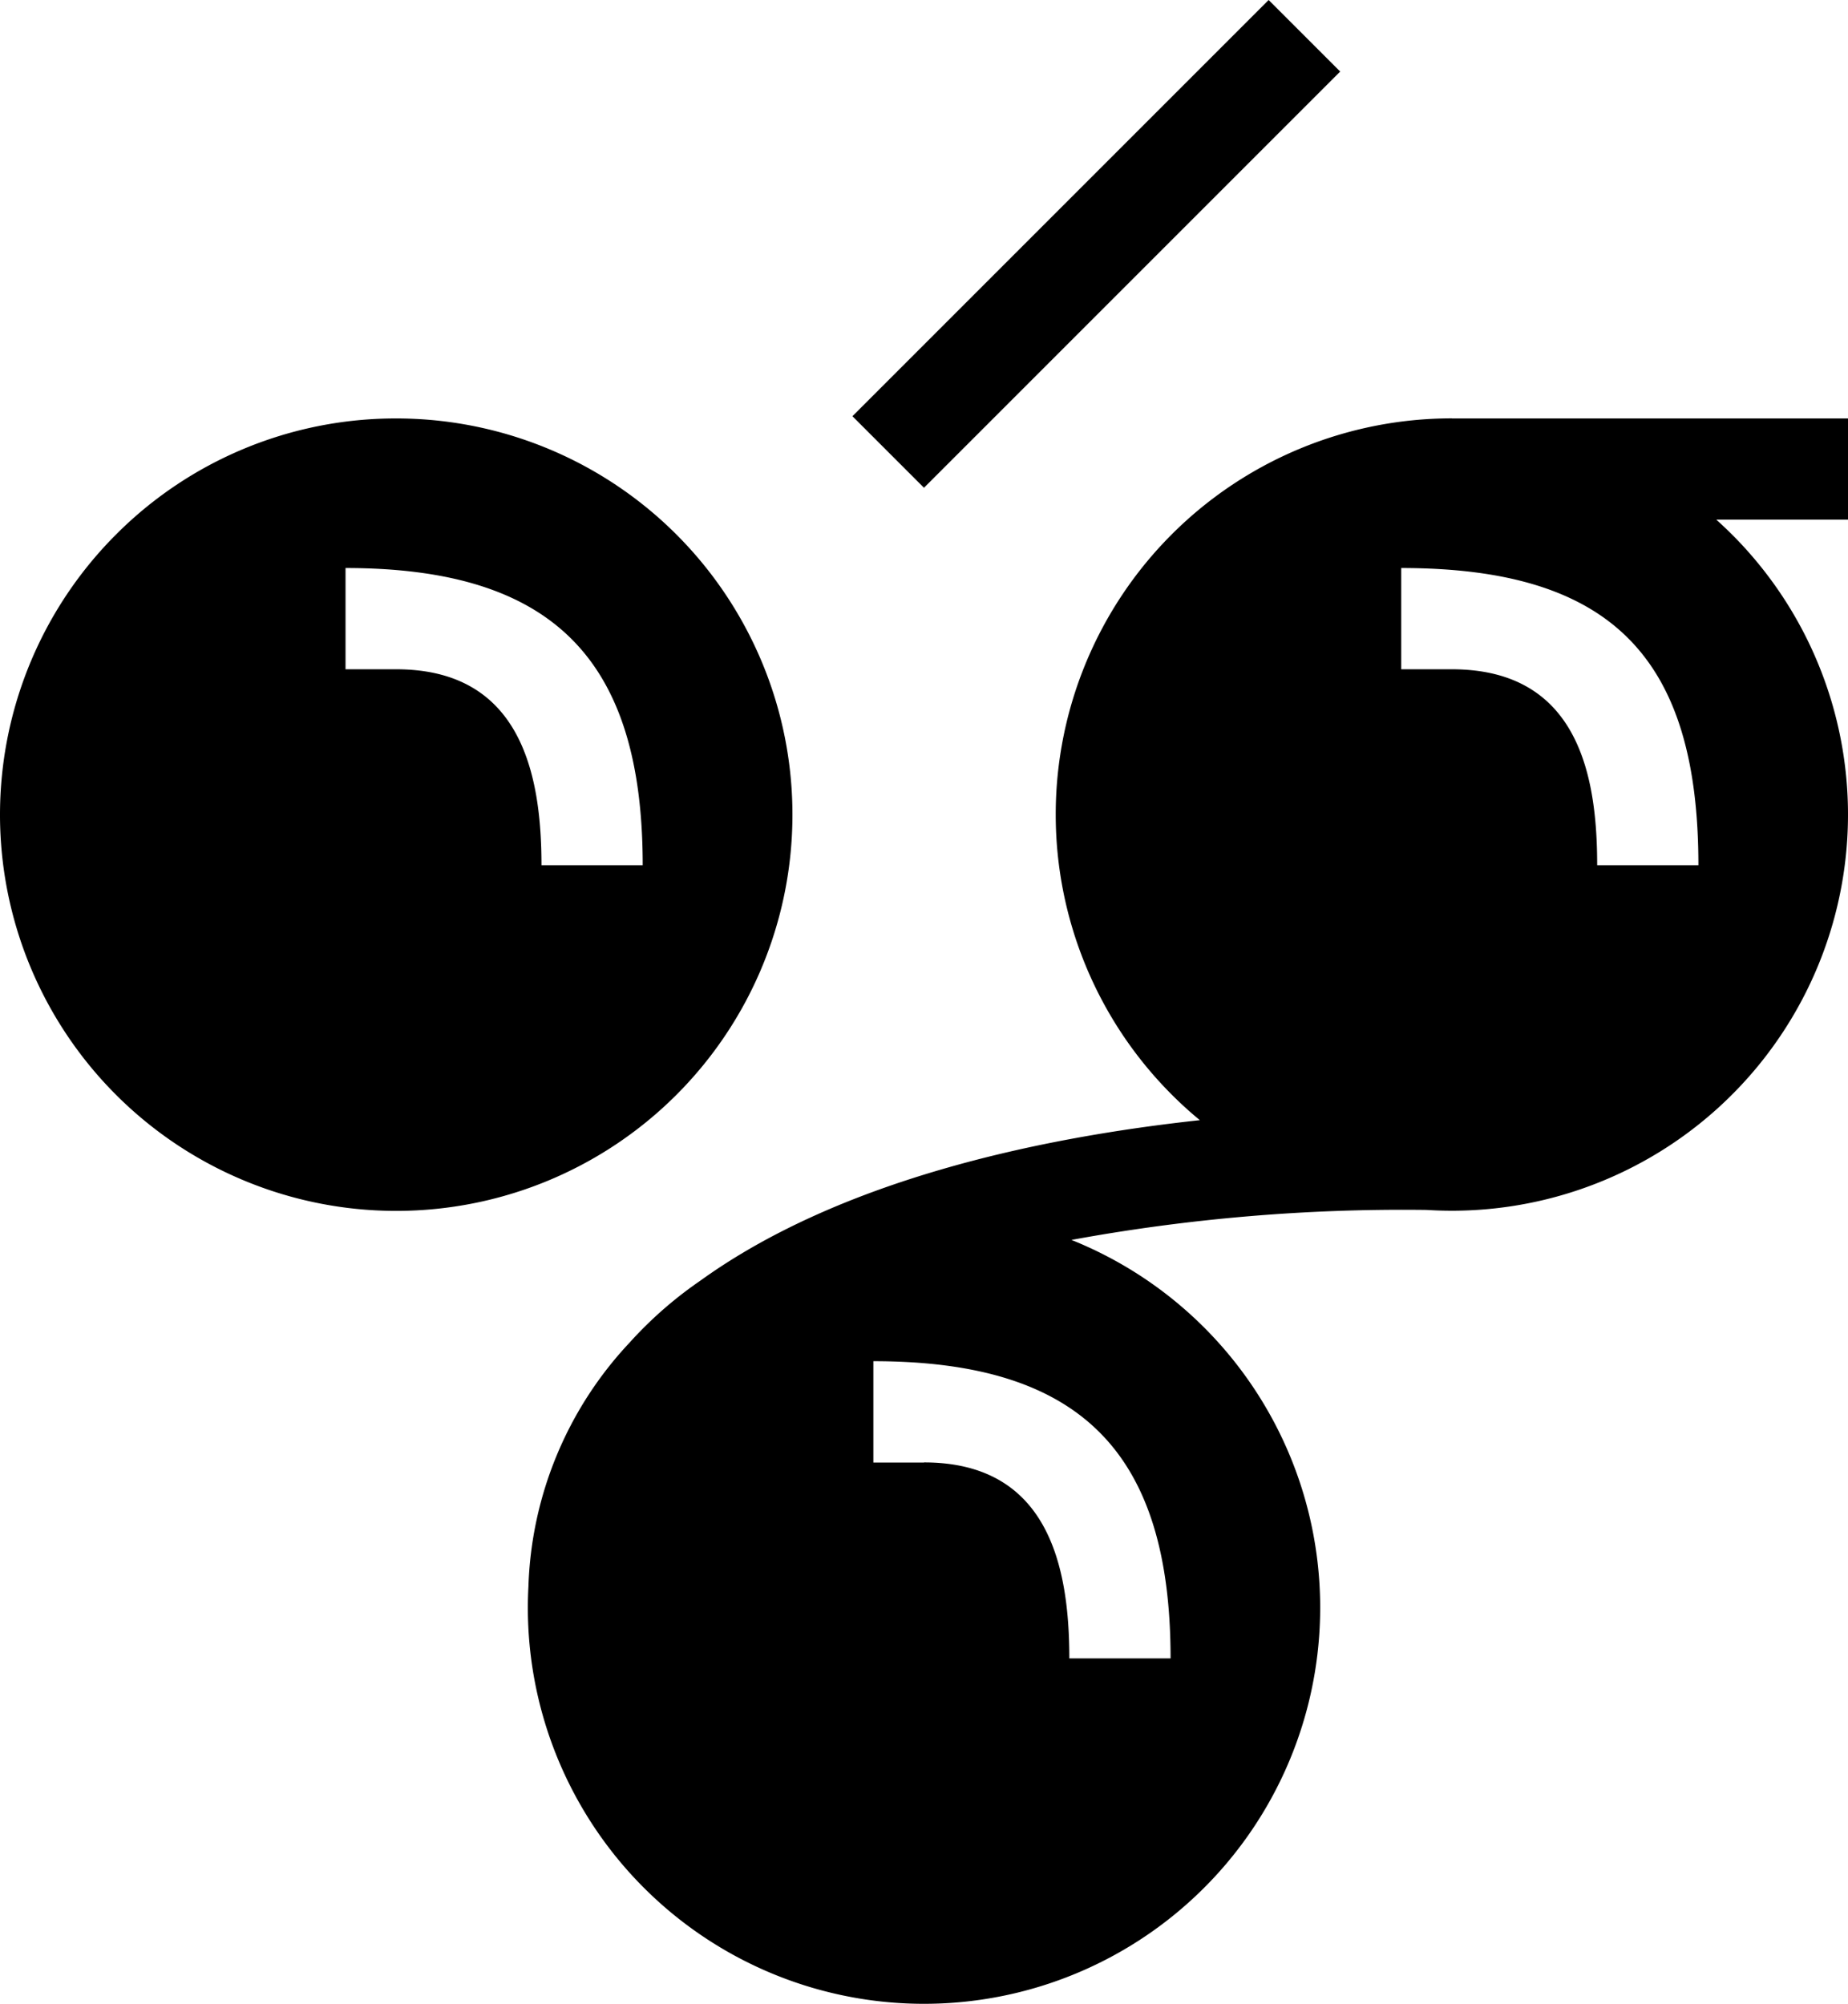 <svg xmlns="http://www.w3.org/2000/svg" width="64.555" height="70" viewBox="0 0 64.555 70"><defs><style>.a{fill-rule:evenodd;}</style></defs><path class="a" d="M13.838,14.617a13.841,13.841,0,1,1-9.784,4.054A13.792,13.792,0,0,1,13.838,14.617Zm36.878,0H64.555v3.536h-4.6q.28.252.547.517a13.838,13.838,0,0,1-9.785,23.623c-.3,0-.6-.01-.889-.028a64.1,64.1,0,0,0-12.4,1.048A13.839,13.839,0,1,1,18.439,56.162c0-.246.007-.492.02-.735A13.045,13.045,0,0,1,21.993,46.9q.242-.269.5-.526a13.906,13.906,0,0,1,1.956-1.627c4.907-3.544,11.914-5.017,17.465-5.617q-.512-.422-.982-.893a13.838,13.838,0,0,1,9.784-23.623ZM33.527,15.789l-1.25,1.25-2.5-2.5L44.316,0l2.5,2.5Zm-1.25,35.3H30.509V47.549c7.22,0,10.382,3.16,10.382,10.381H37.354C37.354,54.688,36.606,51.085,32.278,51.085ZM13.838,23.379H12.07V19.842c7.222,0,10.381,3.162,10.381,10.382H18.915C18.915,26.981,18.167,23.379,13.838,23.379Zm36.878,0H48.948V19.842c7.3,0,10.381,3.083,10.381,10.382H55.793C55.793,27.13,55.153,23.379,50.716,23.379Z"></path></svg>